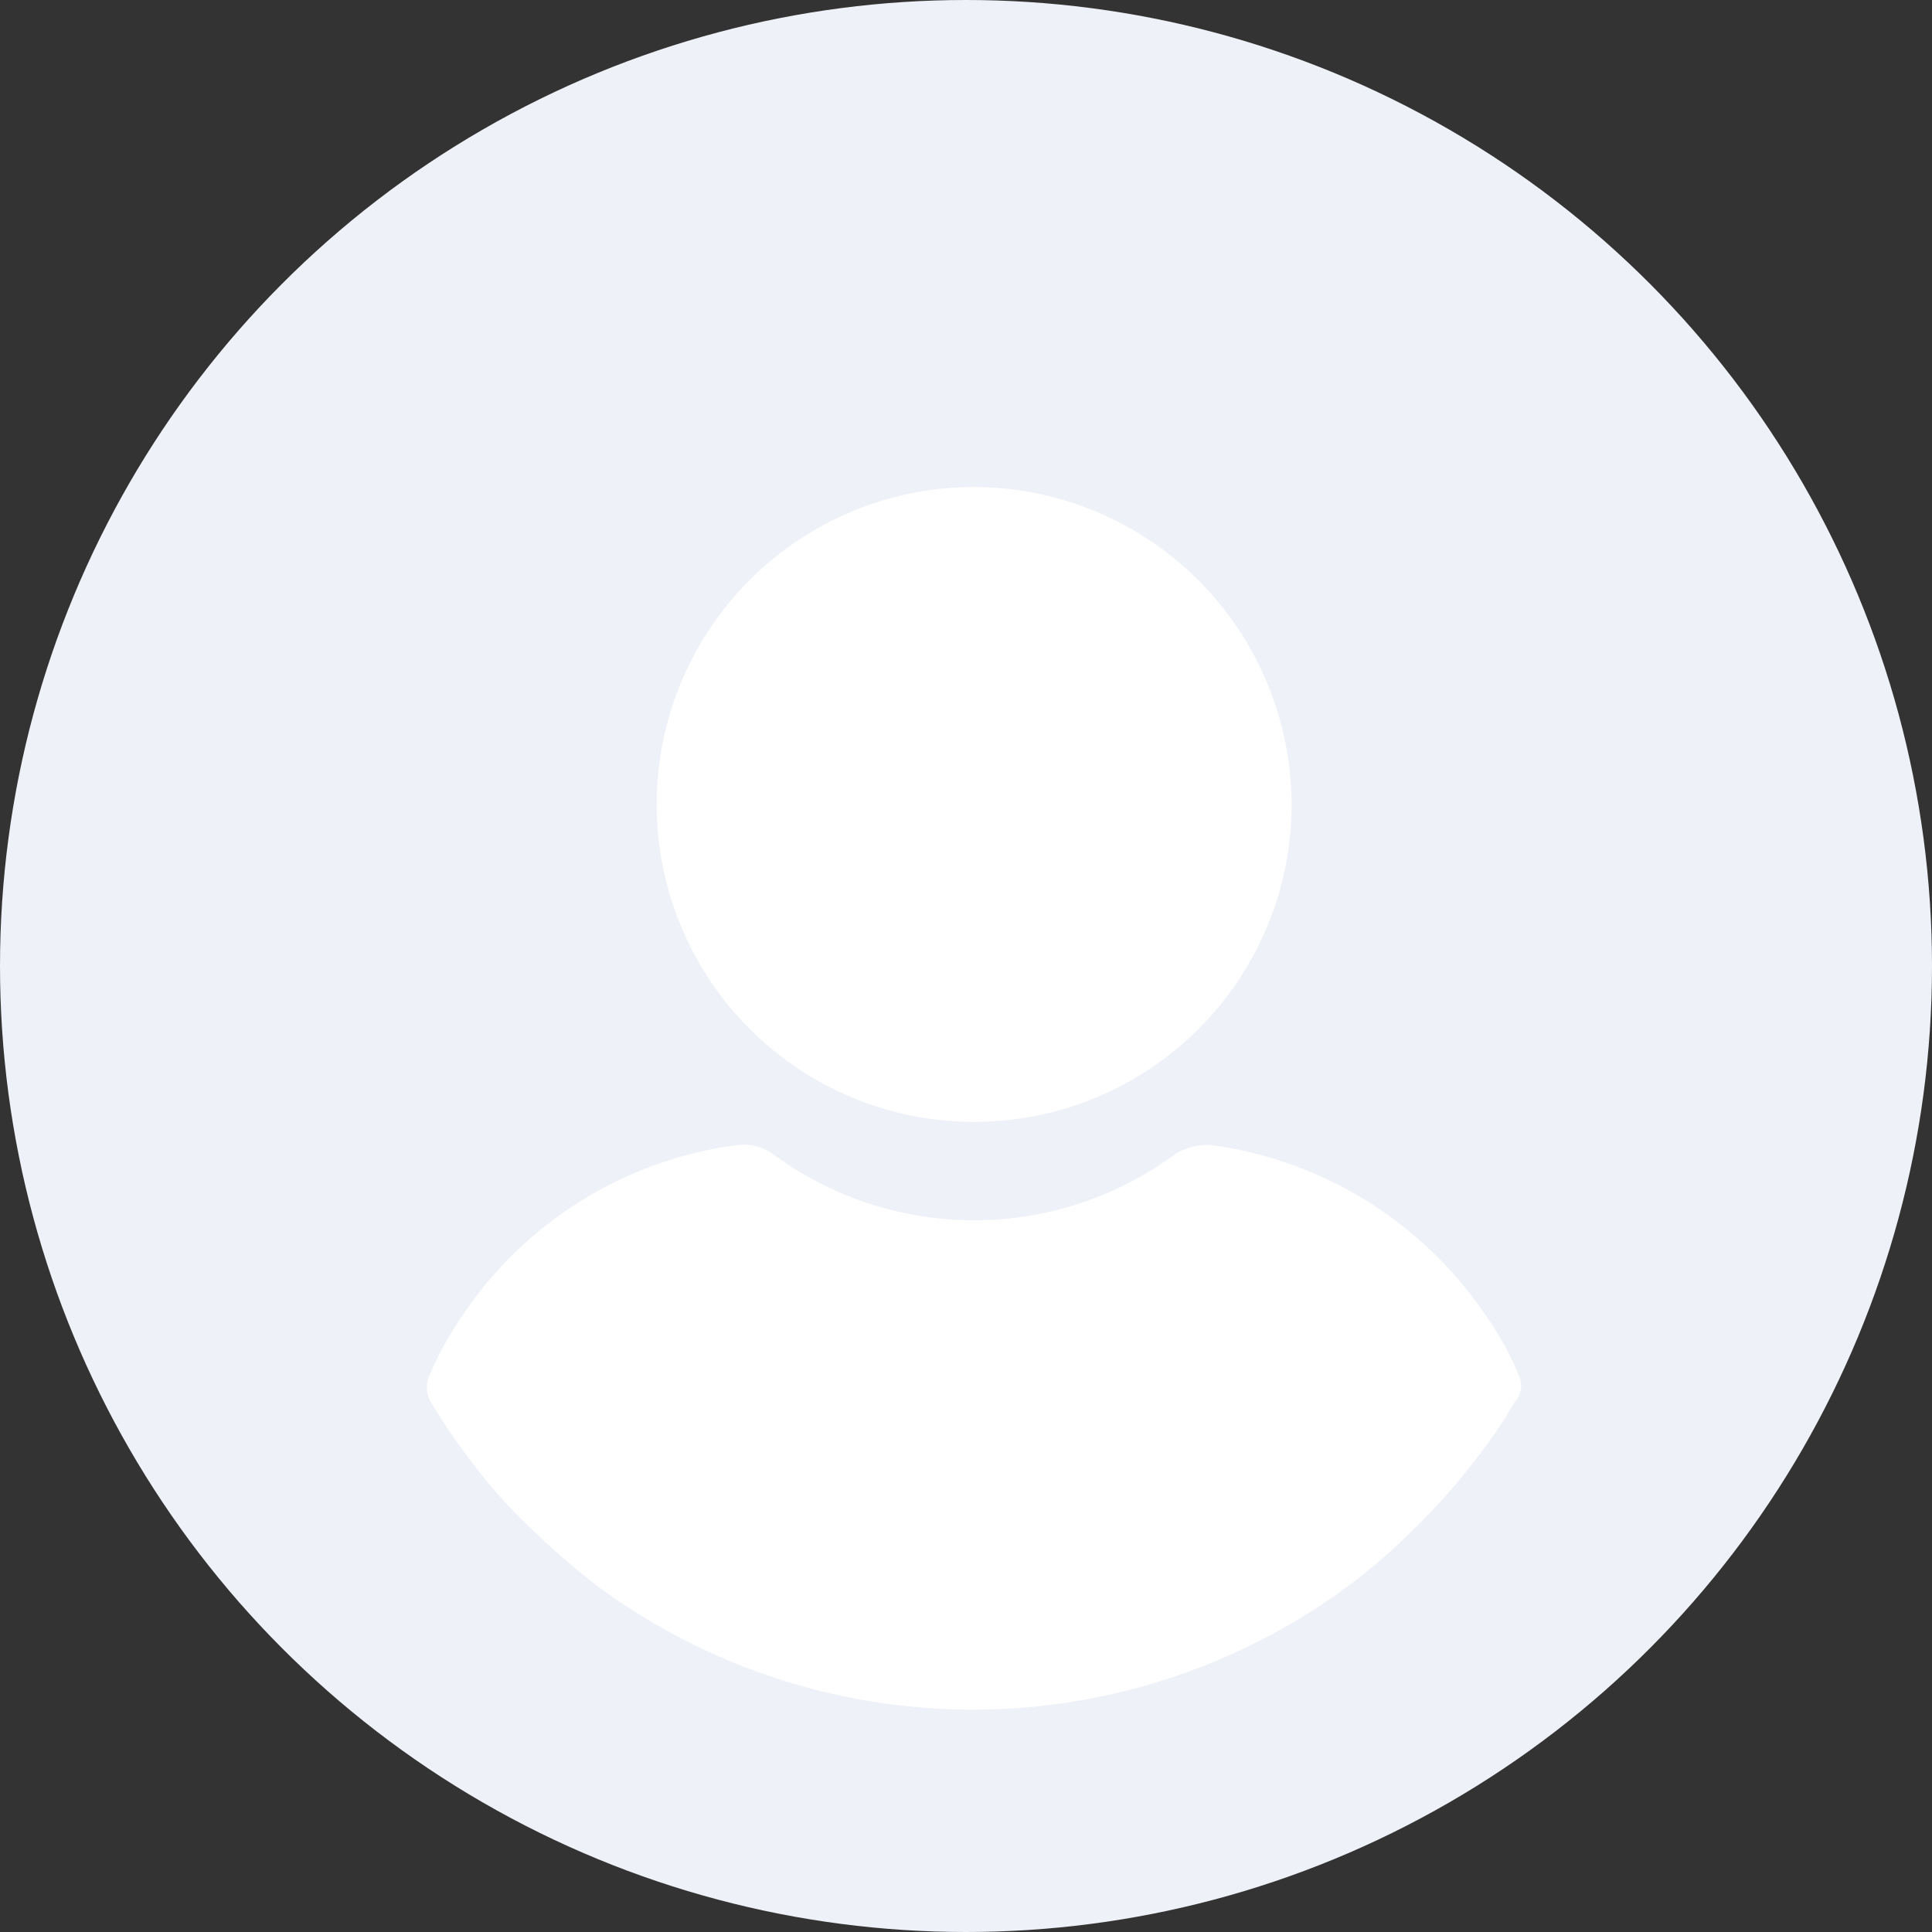 <svg id="Component_7_1" data-name="Component 7 – 1" xmlns="http://www.w3.org/2000/svg" width="50" height="50" viewBox="0 0 50 50">
  <rect x="0" y="0" width="50" height="50" fill="#333333" stroke="none"/>
  <circle id="Ellipse_13" data-name="Ellipse 13" cx="25" cy="25" r="25" fill="#eef1f7"/>
  <g id="user" transform="translate(11.047 12.604)">
    <g id="Group_962" data-name="Group 962" transform="translate(5.949)">
      <g id="Group_961" data-name="Group 961" transform="translate(0)">
        <path id="Path_11198" data-name="Path 11198" d="M119.006,0a8.215,8.215,0,1,0,8.215,8.215A8.237,8.237,0,0,0,119.006,0Z" transform="translate(-110.791)" fill="#fff"/>
      </g>
    </g>
    <g id="Group_964" data-name="Group 964" transform="translate(0 17.018)">
      <g id="Group_963" data-name="Group 963" transform="translate(0)">
        <path id="Path_11199" data-name="Path 11199" d="M52.426,253.818a7.658,7.658,0,0,0-.825-1.507,10.211,10.211,0,0,0-7.067-4.448,1.512,1.512,0,0,0-1.04.251,8.757,8.757,0,0,1-10.332,0,1.346,1.346,0,0,0-1.04-.251,10.137,10.137,0,0,0-7.067,4.448,8.83,8.83,0,0,0-.825,1.507.763.763,0,0,0,.036.682,14.316,14.316,0,0,0,.969,1.435,13.633,13.633,0,0,0,1.65,1.865,21.506,21.506,0,0,0,1.65,1.435,16.359,16.359,0,0,0,19.515,0A15.77,15.77,0,0,0,49.7,257.8a16.566,16.566,0,0,0,1.65-1.865,12.579,12.579,0,0,0,.969-1.435A.612.612,0,0,0,52.426,253.818Z" transform="translate(-24.165 -247.841)" fill="#fff"/>
      </g>
    </g>
  </g>
</svg>
